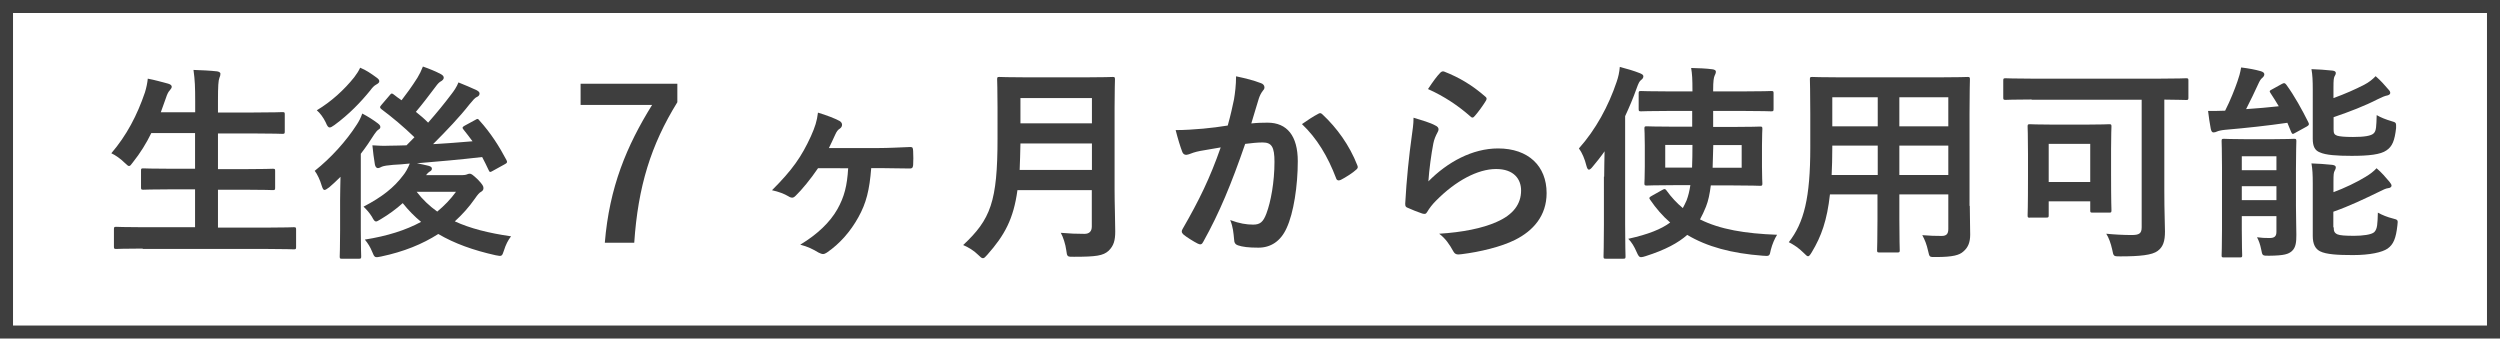 <?xml version="1.0" encoding="utf-8"?>
<!-- Generator: Adobe Illustrator 26.0.1, SVG Export Plug-In . SVG Version: 6.00 Build 0)  -->
<svg version="1.1" xmlns="http://www.w3.org/2000/svg" xmlns:xlink="http://www.w3.org/1999/xlink" x="0px" y="0px"
	 viewBox="0 0 192 26" style="enable-background:new 0 0 192 26;" xml:space="preserve">
<style type="text/css">
	.st0{fill:#3E3E3E;}
</style>
<g id="レイヤー_1">
	<g id="a">
	</g>
</g>
<g id="text">
	<g>
		<g>
			<path class="st0" d="M191,1v24H1V1H191 M192,0H0v26h192V0L192,0z"/>
		</g>
		<g>
			<path class="st0" d="M10.96,19.09c-1.46,0-1.94,0.03-2.03,0.03c-0.16,0-0.18-0.02-0.18-0.18V17.6c0-0.16,0.02-0.18,0.18-0.18
				c0.1,0,0.58,0.03,2.03,0.03h4.02v-2.91h-1.76c-1.57,0-2.11,0.03-2.21,0.03c-0.16,0-0.18-0.02-0.18-0.18v-1.3
				c0-0.14,0.02-0.16,0.18-0.16c0.1,0,0.64,0.03,2.21,0.03h1.76v-2.74h-3.36c-0.38,0.78-0.85,1.54-1.41,2.24
				c-0.14,0.19-0.21,0.29-0.3,0.29c-0.08,0-0.18-0.1-0.35-0.26c-0.3-0.3-0.7-0.58-1.01-0.72c1.18-1.38,1.98-2.91,2.58-4.67
				c0.11-0.35,0.19-0.74,0.22-1.06c0.53,0.1,1.1,0.26,1.55,0.38c0.18,0.05,0.29,0.13,0.29,0.24c0,0.08-0.05,0.16-0.16,0.29
				c-0.1,0.1-0.19,0.27-0.3,0.61l-0.38,1.06h2.64V7.8c0-1.14-0.02-1.63-0.13-2.43c0.62,0.02,1.28,0.05,1.81,0.11
				c0.16,0.02,0.26,0.1,0.26,0.18c0,0.11-0.03,0.21-0.08,0.32c-0.08,0.21-0.11,0.61-0.11,1.78v0.88h2.75c1.57,0,2.1-0.03,2.19-0.03
				c0.18,0,0.19,0.02,0.19,0.18v1.31c0,0.16-0.02,0.18-0.19,0.18c-0.1,0-0.62-0.03-2.19-0.03h-2.75v2.74h2
				c1.57,0,2.11-0.03,2.21-0.03c0.16,0,0.18,0.02,0.18,0.16v1.3c0,0.16-0.02,0.18-0.18,0.18c-0.1,0-0.64-0.03-2.21-0.03h-2v2.91
				h3.79c1.44,0,1.94-0.03,2.03-0.03c0.16,0,0.18,0.02,0.18,0.18v1.34c0,0.16-0.02,0.18-0.18,0.18c-0.1,0-0.59-0.03-2.03-0.03H10.96
				z"/>
			<path class="st0" d="M26.12,15.36c0-0.5,0.02-1.18,0.03-1.78c-0.29,0.29-0.58,0.56-0.86,0.8c-0.18,0.13-0.29,0.21-0.37,0.21
				s-0.14-0.1-0.21-0.32c-0.13-0.45-0.35-0.91-0.54-1.15c1.25-0.99,2.43-2.3,3.23-3.55c0.16-0.24,0.32-0.54,0.42-0.85
				c0.43,0.22,0.83,0.48,1.18,0.74c0.14,0.11,0.21,0.18,0.21,0.29c0,0.08-0.03,0.13-0.11,0.18c-0.13,0.08-0.22,0.19-0.35,0.38
				c-0.32,0.51-0.67,1.02-1.04,1.5v5.91c0,1.28,0.03,1.89,0.03,1.97c0,0.16-0.02,0.18-0.18,0.18h-1.31c-0.14,0-0.16-0.02-0.16-0.18
				c0-0.1,0.03-0.69,0.03-1.97V15.36z M28.91,5.95c0.14,0.1,0.22,0.18,0.22,0.29c0,0.11-0.1,0.18-0.26,0.27
				c-0.11,0.06-0.26,0.19-0.43,0.43c-0.74,0.91-1.62,1.83-2.75,2.66c-0.18,0.13-0.29,0.19-0.37,0.19c-0.11,0-0.19-0.11-0.3-0.38
				c-0.18-0.38-0.45-0.74-0.69-0.94c1.12-0.67,2.1-1.57,2.87-2.53c0.22-0.29,0.35-0.5,0.46-0.74C28.13,5.39,28.51,5.66,28.91,5.95z
				 M36.5,9.21c0.18-0.11,0.21-0.1,0.3,0.02c0.9,0.99,1.55,2.03,2.1,3.07c0.08,0.16,0.05,0.21-0.11,0.3l-0.96,0.53
				c-0.19,0.11-0.22,0.11-0.3-0.06c-0.16-0.34-0.32-0.67-0.5-1.01c-1.6,0.19-3.44,0.35-5.01,0.48c0.34,0.06,0.61,0.13,0.88,0.19
				c0.18,0.05,0.27,0.11,0.27,0.22c0,0.1-0.06,0.18-0.19,0.24c-0.06,0.03-0.16,0.13-0.26,0.26h2.79c0.16,0,0.26-0.02,0.34-0.05
				c0.06-0.03,0.14-0.06,0.22-0.06c0.13,0,0.24,0.08,0.64,0.46c0.35,0.37,0.42,0.5,0.42,0.64c0,0.13-0.05,0.21-0.18,0.29
				c-0.13,0.06-0.26,0.21-0.48,0.53c-0.46,0.66-0.98,1.23-1.54,1.74c1.17,0.54,2.59,0.9,4.32,1.15c-0.22,0.27-0.42,0.67-0.54,1.07
				c-0.16,0.48-0.16,0.48-0.66,0.38c-1.7-0.38-3.15-0.9-4.39-1.63c-1.22,0.78-2.64,1.36-4.39,1.73c-0.48,0.1-0.5,0.1-0.69-0.37
				c-0.14-0.35-0.32-0.64-0.56-0.93c1.71-0.27,3.14-0.72,4.32-1.36c-0.51-0.42-0.98-0.9-1.41-1.44c-0.51,0.46-1.09,0.88-1.68,1.23
				c-0.19,0.11-0.29,0.18-0.37,0.18c-0.11,0-0.18-0.11-0.32-0.37c-0.18-0.29-0.4-0.54-0.64-0.77c1.44-0.75,2.34-1.47,3.04-2.4
				c0.16-0.19,0.37-0.54,0.51-0.91c-0.46,0.05-0.9,0.08-1.28,0.1c-0.4,0.03-0.72,0.08-0.86,0.14c-0.11,0.05-0.21,0.11-0.3,0.11
				c-0.14,0-0.21-0.13-0.24-0.29c-0.08-0.46-0.14-0.96-0.19-1.46c0.42,0.03,0.88,0.05,1.26,0.03c0.45,0,0.9-0.02,1.36-0.03
				l0.61-0.62c-0.86-0.83-1.65-1.49-2.54-2.16c-0.06-0.05-0.1-0.1-0.1-0.14c0-0.05,0.03-0.1,0.11-0.19l0.64-0.75
				c0.13-0.16,0.16-0.14,0.29-0.05c0.19,0.16,0.4,0.3,0.61,0.45c0.37-0.48,0.77-1.02,1.22-1.73c0.16-0.26,0.29-0.53,0.42-0.86
				c0.46,0.16,1.01,0.38,1.39,0.59c0.14,0.08,0.21,0.16,0.21,0.27c0,0.1-0.08,0.19-0.19,0.26c-0.13,0.06-0.26,0.18-0.46,0.46
				c-0.5,0.66-0.98,1.3-1.49,1.9c0.34,0.27,0.66,0.54,0.94,0.83c0.66-0.75,1.25-1.47,1.79-2.19c0.19-0.24,0.42-0.58,0.54-0.9
				c0.53,0.21,1.01,0.42,1.38,0.59c0.18,0.1,0.24,0.16,0.24,0.27s-0.08,0.21-0.21,0.26c-0.14,0.06-0.27,0.21-0.56,0.56
				c-0.75,0.96-1.74,2-2.8,3.06c1.02-0.06,2.03-0.13,3.03-0.22c-0.22-0.3-0.46-0.61-0.7-0.91c-0.11-0.13-0.08-0.19,0.1-0.29
				L36.5,9.21z M32,14.73c0.45,0.59,0.98,1.09,1.58,1.52c0.54-0.45,1.02-0.94,1.44-1.52H32z"/>
			<path class="st0" d="M52.02,7.85c-2.03,3.28-3.02,6.48-3.31,10.79h-2.26c0.35-4.27,1.68-7.44,3.63-10.58h-5.49V6.43h7.43V7.85z"
				/>
			<path class="st0" d="M62.83,12.91c-0.56,0.83-1.26,1.68-1.73,2.13c-0.1,0.1-0.18,0.14-0.26,0.14s-0.18-0.03-0.3-0.11
				c-0.3-0.18-0.74-0.35-1.25-0.46c1.57-1.57,2.26-2.56,2.99-4.15c0.32-0.72,0.46-1.15,0.54-1.81c0.64,0.19,1.34,0.46,1.66,0.64
				c0.13,0.08,0.19,0.18,0.19,0.29s-0.05,0.21-0.16,0.29c-0.18,0.11-0.26,0.24-0.37,0.48c-0.16,0.35-0.32,0.7-0.48,1.02h3.78
				c0.82,0,1.65-0.05,2.47-0.08c0.18,0,0.21,0.06,0.22,0.32c0.02,0.35,0.02,0.72,0,1.07c-0.02,0.21-0.1,0.27-0.26,0.26
				c-0.77,0-1.6-0.03-2.27-0.03h-0.69c-0.13,1.68-0.38,2.69-0.99,3.78c-0.59,1.07-1.42,2.03-2.42,2.71
				c-0.1,0.06-0.19,0.11-0.29,0.11s-0.21-0.05-0.34-0.11c-0.43-0.26-0.83-0.46-1.41-0.61c1.33-0.8,2.29-1.73,2.85-2.72
				c0.54-0.96,0.75-1.81,0.83-3.15H62.83z"/>
			<path class="st0" d="M85.6,14.57c0,1.1,0.05,2.32,0.05,3.2c0,0.69-0.11,1.1-0.51,1.49c-0.42,0.38-0.96,0.46-2.66,0.46
				c-0.5,0-0.53,0.02-0.59-0.5c-0.06-0.46-0.24-1.02-0.42-1.34c0.69,0.06,1.2,0.08,1.82,0.08c0.38,0,0.56-0.21,0.56-0.56v-2.8h-5.71
				c-0.3,2.22-0.99,3.47-2.31,4.96c-0.16,0.18-0.24,0.27-0.34,0.27s-0.19-0.08-0.37-0.26c-0.34-0.34-0.77-0.59-1.15-0.75
				c2.11-1.97,2.64-3.33,2.64-8.2V8.28c0-1.36-0.03-2.08-0.03-2.18c0-0.18,0.02-0.19,0.18-0.19c0.11,0,0.64,0.03,2.13,0.03h4.45
				c1.49,0,2-0.03,2.11-0.03c0.16,0,0.18,0.02,0.18,0.19c0,0.1-0.03,0.82-0.03,2.18V14.57z M83.86,13.05v-2.03h-5.49
				c-0.02,0.75-0.03,1.42-0.06,2.03H83.86z M78.37,7.53v1.94h5.49V7.53H78.37z"/>
			<path class="st0" d="M94.77,7.64c0.08-0.48,0.16-1.1,0.16-1.78c0.83,0.18,1.28,0.29,1.92,0.53c0.16,0.05,0.26,0.18,0.26,0.32
				c0,0.08-0.03,0.16-0.11,0.24c-0.16,0.21-0.24,0.38-0.32,0.61c-0.21,0.66-0.37,1.25-0.58,1.92c0.43-0.05,0.91-0.06,1.25-0.06
				c1.5,0,2.32,1.02,2.32,2.96c0,1.89-0.32,3.99-0.86,5.14c-0.46,1.02-1.23,1.5-2.16,1.5c-0.77,0-1.23-0.06-1.58-0.18
				c-0.19-0.06-0.29-0.21-0.29-0.45c-0.05-0.51-0.08-0.96-0.3-1.49c0.72,0.27,1.26,0.35,1.76,0.35c0.53,0,0.77-0.19,1.02-0.85
				c0.34-0.9,0.62-2.42,0.62-3.97c0-1.14-0.21-1.49-0.91-1.49c-0.38,0-0.88,0.05-1.34,0.11c-1.06,3.07-1.97,5.28-3.22,7.52
				c-0.1,0.21-0.22,0.24-0.42,0.14c-0.29-0.14-0.91-0.53-1.1-0.7c-0.08-0.08-0.13-0.14-0.13-0.24c0-0.05,0.02-0.11,0.06-0.18
				c1.28-2.22,2.11-3.92,2.93-6.27c-0.62,0.1-1.14,0.19-1.57,0.27c-0.42,0.08-0.67,0.18-0.88,0.26c-0.22,0.08-0.42,0.05-0.51-0.21
				c-0.14-0.37-0.32-0.94-0.5-1.65c0.7,0,1.41-0.05,2.11-0.11c0.67-0.06,1.26-0.14,1.89-0.24C94.54,8.75,94.65,8.19,94.77,7.64z
				 M101.28,8.72c0.11-0.06,0.19-0.03,0.3,0.08c1.09,1.02,2.06,2.35,2.66,3.89c0.06,0.14,0.05,0.22-0.06,0.32
				c-0.27,0.26-0.88,0.64-1.2,0.8c-0.16,0.08-0.32,0.06-0.37-0.13c-0.64-1.68-1.47-3.06-2.62-4.15
				C100.38,9.26,100.85,8.94,101.28,8.72z"/>
			<path class="st0" d="M110.22,9.63c0.18,0.08,0.26,0.18,0.26,0.3c0,0.08-0.03,0.16-0.08,0.24c-0.14,0.26-0.26,0.54-0.32,0.85
				c-0.16,0.82-0.32,2-0.38,2.91c1.47-1.49,3.39-2.53,5.35-2.53c2.34,0,3.73,1.36,3.73,3.43c0,1.75-1.04,2.9-2.42,3.59
				c-1.07,0.54-2.72,0.93-4.1,1.1c-0.35,0.05-0.5,0.03-0.64-0.21c-0.3-0.54-0.59-0.98-1.09-1.36c1.79-0.11,3.33-0.42,4.4-0.9
				c1.3-0.56,1.89-1.39,1.89-2.42c0-0.86-0.54-1.65-1.92-1.65c-1.41,0-3.11,0.91-4.61,2.43c-0.29,0.29-0.5,0.56-0.69,0.88
				c-0.1,0.16-0.16,0.16-0.37,0.11c-0.37-0.13-0.75-0.27-1.09-0.43c-0.16-0.06-0.22-0.1-0.22-0.32c0.1-1.86,0.3-3.75,0.5-5.17
				c0.06-0.48,0.14-0.9,0.14-1.44C109.18,9.23,109.85,9.42,110.22,9.63z M110.62,5.58c0.08-0.08,0.18-0.13,0.3-0.08
				c1.18,0.46,2.18,1.07,3.14,1.91c0.08,0.06,0.11,0.11,0.11,0.18c0,0.05-0.03,0.11-0.08,0.19c-0.21,0.34-0.54,0.8-0.82,1.12
				c-0.06,0.08-0.13,0.13-0.18,0.13c-0.06,0-0.11-0.03-0.19-0.11c-0.9-0.79-1.97-1.52-3.23-2.08
				C110.06,6.25,110.37,5.83,110.62,5.58z"/>
			<path class="st0" d="M123.2,13.57c0-0.58,0.02-1.26,0.03-1.95c-0.29,0.42-0.61,0.82-0.93,1.2c-0.11,0.14-0.21,0.21-0.27,0.21
				c-0.08,0-0.14-0.1-0.19-0.29c-0.13-0.53-0.34-1.02-0.58-1.34c1.3-1.46,2.27-3.25,2.9-5.12c0.13-0.37,0.21-0.75,0.24-1.14
				c0.54,0.14,1.09,0.3,1.54,0.48c0.18,0.08,0.27,0.13,0.27,0.24s-0.05,0.19-0.18,0.29c-0.11,0.08-0.19,0.22-0.34,0.64
				c-0.26,0.74-0.56,1.44-0.88,2.13v8.34c0,1.57,0.03,2.35,0.03,2.43c0,0.16-0.02,0.18-0.18,0.18h-1.33c-0.16,0-0.18-0.02-0.18-0.18
				c0-0.1,0.03-0.86,0.03-2.43V13.57z M128.24,8.52c-1.58,0-2.11,0.03-2.21,0.03c-0.16,0-0.18-0.02-0.18-0.18v-1.2
				c0-0.16,0.02-0.18,0.18-0.18c0.1,0,0.62,0.03,2.21,0.03h1.74v-0.1c0-0.82-0.02-1.23-0.1-1.7c0.58,0.02,1.12,0.03,1.63,0.1
				c0.16,0.02,0.27,0.08,0.27,0.18c0,0.11-0.05,0.22-0.1,0.32c-0.06,0.14-0.11,0.38-0.11,1.1v0.1h2.26c1.57,0,2.11-0.03,2.19-0.03
				c0.18,0,0.19,0.02,0.19,0.18v1.2c0,0.16-0.02,0.18-0.19,0.18c-0.08,0-0.62-0.03-2.19-0.03h-2.26v1.23h1.44
				c1.52,0,2.06-0.03,2.16-0.03c0.16,0,0.18,0.02,0.18,0.18c0,0.1-0.03,0.43-0.03,1.28v1.63c0,0.83,0.03,1.18,0.03,1.28
				c0,0.16-0.02,0.18-0.18,0.18c-0.1,0-0.64-0.03-2.16-0.03h-1.62c-0.08,0.64-0.19,1.18-0.37,1.63c-0.14,0.35-0.29,0.67-0.46,0.98
				c1.54,0.77,3.47,1.09,5.92,1.18c-0.19,0.3-0.37,0.72-0.48,1.15c-0.1,0.5-0.1,0.5-0.61,0.46c-2.4-0.18-4.29-0.69-5.81-1.6
				c-0.69,0.61-1.68,1.15-3.19,1.63c-0.16,0.05-0.27,0.08-0.35,0.08c-0.16,0-0.22-0.11-0.35-0.4c-0.18-0.42-0.38-0.75-0.64-1.01
				c1.54-0.34,2.53-0.74,3.22-1.25c-0.58-0.5-1.09-1.09-1.54-1.75c-0.1-0.14-0.08-0.18,0.11-0.29l0.82-0.46
				c0.18-0.1,0.22-0.1,0.32,0.03c0.38,0.53,0.8,0.98,1.26,1.36c0.11-0.19,0.19-0.38,0.29-0.59c0.13-0.34,0.22-0.72,0.29-1.17h-1.2
				c-1.52,0-2.06,0.03-2.15,0.03c-0.16,0-0.18-0.02-0.18-0.18c0-0.1,0.03-0.45,0.03-1.28v-1.63c0-0.85-0.03-1.17-0.03-1.28
				c0-0.16,0.02-0.18,0.18-0.18c0.08,0,0.62,0.03,2.15,0.03h1.34V8.52H128.24z M127.89,11.13v1.74h2.06
				c0.02-0.51,0.03-1.1,0.03-1.74H127.89z M133.76,12.88v-1.74h-2.18l-0.05,1.74H133.76z"/>
			<path class="st0" d="M151.28,15.81c0,0.74,0.03,1.55,0.03,2.21c0,0.59-0.16,0.99-0.53,1.3c-0.3,0.27-0.78,0.42-2.11,0.42
				c-0.5,0-0.48,0.02-0.59-0.46c-0.11-0.51-0.26-0.88-0.45-1.22c0.66,0.05,0.96,0.06,1.49,0.06c0.37,0,0.51-0.16,0.51-0.53v-2.66
				h-3.76v1.91c0,1.55,0.03,2.27,0.03,2.37c0,0.16-0.02,0.18-0.18,0.18h-1.38c-0.16,0-0.18-0.02-0.18-0.18
				c0-0.11,0.03-0.82,0.03-2.37v-1.91h-3.65c-0.22,1.99-0.66,3.22-1.39,4.43c-0.13,0.22-0.21,0.32-0.29,0.32
				c-0.08,0-0.16-0.08-0.34-0.26c-0.38-0.38-0.75-0.62-1.14-0.82c1.17-1.5,1.65-3.41,1.65-7.27V8.72c0-1.67-0.03-2.53-0.03-2.62
				c0-0.18,0.02-0.19,0.19-0.19c0.1,0,0.66,0.03,2.19,0.03h7.52c1.55,0,2.1-0.03,2.21-0.03c0.16,0,0.18,0.02,0.18,0.19
				c0,0.1-0.03,0.96-0.03,2.62V15.81z M144.21,13.44v-2.26h-3.49v0.18c0,0.77-0.02,1.46-0.05,2.08H144.21z M144.21,9.69V7.47h-3.49
				v2.23H144.21z M145.87,7.47v2.23h3.76V7.47H145.87z M149.63,13.44v-2.26h-3.76v2.26H149.63z"/>
			<path class="st0" d="M156.03,7.64c-1.41,0-1.9,0.03-2,0.03c-0.16,0-0.18-0.02-0.18-0.18V6.19c0-0.16,0.02-0.18,0.18-0.18
				c0.1,0,0.59,0.03,2,0.03h9.86c1.41,0,1.9-0.03,2-0.03c0.16,0,0.18,0.02,0.18,0.18V7.5c0,0.16-0.02,0.18-0.18,0.18
				c-0.1,0-0.54-0.02-1.67-0.03v7.01c0,1.7,0.05,2.46,0.05,3.12c0,0.74-0.14,1.18-0.56,1.49c-0.42,0.32-1.36,0.42-2.88,0.42
				c-0.51,0-0.51,0-0.61-0.51c-0.11-0.5-0.26-0.91-0.46-1.23c0.59,0.06,1.34,0.1,1.94,0.1c0.58,0,0.78-0.11,0.78-0.59v-9.8H156.03z
				 M155.9,16.72c-0.16,0-0.18-0.02-0.18-0.18c0-0.11,0.03-0.56,0.03-3.01v-1.68c0-1.54-0.03-2.02-0.03-2.13
				c0-0.16,0.02-0.18,0.18-0.18c0.11,0,0.54,0.03,1.79,0.03h2.5c1.26,0,1.68-0.03,1.79-0.03c0.16,0,0.18,0.02,0.18,0.18
				c0,0.1-0.03,0.58-0.03,1.76v1.79c0,2.34,0.03,2.79,0.03,2.88c0,0.16-0.02,0.18-0.18,0.18h-1.26c-0.18,0-0.19-0.02-0.19-0.18
				v-0.69h-3.19v1.07c0,0.16-0.02,0.18-0.18,0.18H155.9z M157.34,13.98h3.19v-2.93h-3.19V13.98z"/>
			<path class="st0" d="M175.26,6.44c0.18-0.1,0.24-0.05,0.34,0.08c0.62,0.85,1.2,1.91,1.68,2.87c0.08,0.16,0.06,0.22-0.11,0.32
				l-0.91,0.5c-0.18,0.11-0.22,0.1-0.3-0.08l-0.29-0.7c-1.5,0.22-3.17,0.4-4.79,0.54c-0.3,0.03-0.51,0.08-0.64,0.14
				c-0.08,0.03-0.14,0.06-0.24,0.06c-0.1,0-0.16-0.06-0.21-0.26c-0.08-0.43-0.16-0.93-0.21-1.39c0.42,0,0.9,0,1.31-0.02
				c0.4-0.78,0.75-1.68,0.94-2.23c0.13-0.37,0.21-0.64,0.29-1.09c0.64,0.08,1.06,0.16,1.52,0.29c0.18,0.06,0.26,0.13,0.26,0.24
				s-0.08,0.21-0.18,0.29c-0.08,0.06-0.18,0.21-0.29,0.46c-0.26,0.56-0.61,1.31-0.93,1.92c0.86-0.06,1.71-0.13,2.51-0.22
				c-0.21-0.35-0.42-0.69-0.64-1.02c-0.1-0.14-0.06-0.19,0.11-0.27L175.26,6.44z M176.33,15.85c0,0.82,0.03,1.68,0.03,2.18
				c0,0.54-0.03,0.98-0.35,1.26c-0.26,0.22-0.56,0.34-1.76,0.35c-0.5,0-0.5,0-0.59-0.48c-0.08-0.4-0.18-0.67-0.32-0.94
				c0.37,0.05,0.58,0.06,0.96,0.06c0.38,0,0.53-0.13,0.53-0.48v-1.2h-2.66v1.04c0,1.26,0.03,1.87,0.03,1.97
				c0,0.14-0.02,0.16-0.18,0.16h-1.22c-0.16,0-0.18-0.02-0.18-0.16c0-0.11,0.03-0.67,0.03-1.97v-4.8c0-1.3-0.03-1.89-0.03-2
				c0-0.16,0.02-0.18,0.18-0.18c0.11,0,0.51,0.03,1.7,0.03h2c1.18,0,1.58-0.03,1.68-0.03c0.16,0,0.18,0.02,0.18,0.18
				c0,0.1-0.03,0.8-0.03,2.14V15.85z M172.17,12v1.07h2.66V12H172.17z M174.83,15.37V14.3h-2.66v1.07H174.83z M179.22,7.53
				c0.88-0.32,1.65-0.66,2.35-1.02c0.37-0.19,0.66-0.43,0.88-0.66c0.4,0.35,0.7,0.69,0.98,1.02c0.11,0.11,0.14,0.19,0.14,0.27
				c0,0.1-0.1,0.16-0.22,0.19c-0.18,0.03-0.42,0.13-0.74,0.29c-0.99,0.51-2.16,0.96-3.39,1.38v0.94c0,0.29,0.05,0.4,0.27,0.48
				c0.19,0.06,0.56,0.1,1.22,0.1c0.85,0,1.41-0.08,1.6-0.29c0.19-0.19,0.19-0.51,0.22-1.39c0.32,0.19,0.74,0.35,1.12,0.46
				c0.38,0.11,0.38,0.11,0.37,0.54c-0.11,0.96-0.29,1.41-0.74,1.71c-0.45,0.32-1.36,0.42-2.67,0.42c-1.14,0-2-0.06-2.45-0.27
				c-0.37-0.14-0.54-0.45-0.54-1.04V6.88c0-0.69-0.02-1.12-0.1-1.57c0.51,0.02,1.07,0.05,1.6,0.11c0.18,0.02,0.27,0.08,0.27,0.18
				c0,0.11-0.05,0.18-0.1,0.27c-0.06,0.14-0.08,0.27-0.08,0.88V7.53z M179.23,17.46c0,0.3,0.05,0.43,0.29,0.54
				c0.19,0.08,0.59,0.11,1.28,0.11c0.62,0,1.34-0.08,1.55-0.29c0.24-0.26,0.24-0.62,0.27-1.49c0.32,0.18,0.74,0.35,1.15,0.45
				c0.4,0.1,0.4,0.11,0.35,0.53c-0.11,0.99-0.3,1.46-0.75,1.78c-0.42,0.29-1.36,0.5-2.66,0.5c-1.18,0-2.05-0.05-2.53-0.29
				c-0.35-0.18-0.56-0.53-0.56-1.17v-4.03c0-0.69-0.02-1.1-0.1-1.55c0.51,0.02,1.07,0.05,1.6,0.11c0.18,0.03,0.27,0.08,0.27,0.19
				c0,0.11-0.05,0.19-0.1,0.29c-0.06,0.13-0.08,0.22-0.08,0.85v0.77c0.86-0.32,1.76-0.75,2.45-1.17c0.37-0.22,0.64-0.43,0.86-0.67
				c0.4,0.34,0.7,0.7,0.99,1.04c0.11,0.14,0.16,0.22,0.16,0.3c0,0.1-0.11,0.18-0.26,0.19c-0.18,0.02-0.4,0.13-0.72,0.29
				c-1.1,0.53-2.21,1.07-3.49,1.52V17.46z"/>
		</g>
	</g>
</g>
</svg>
